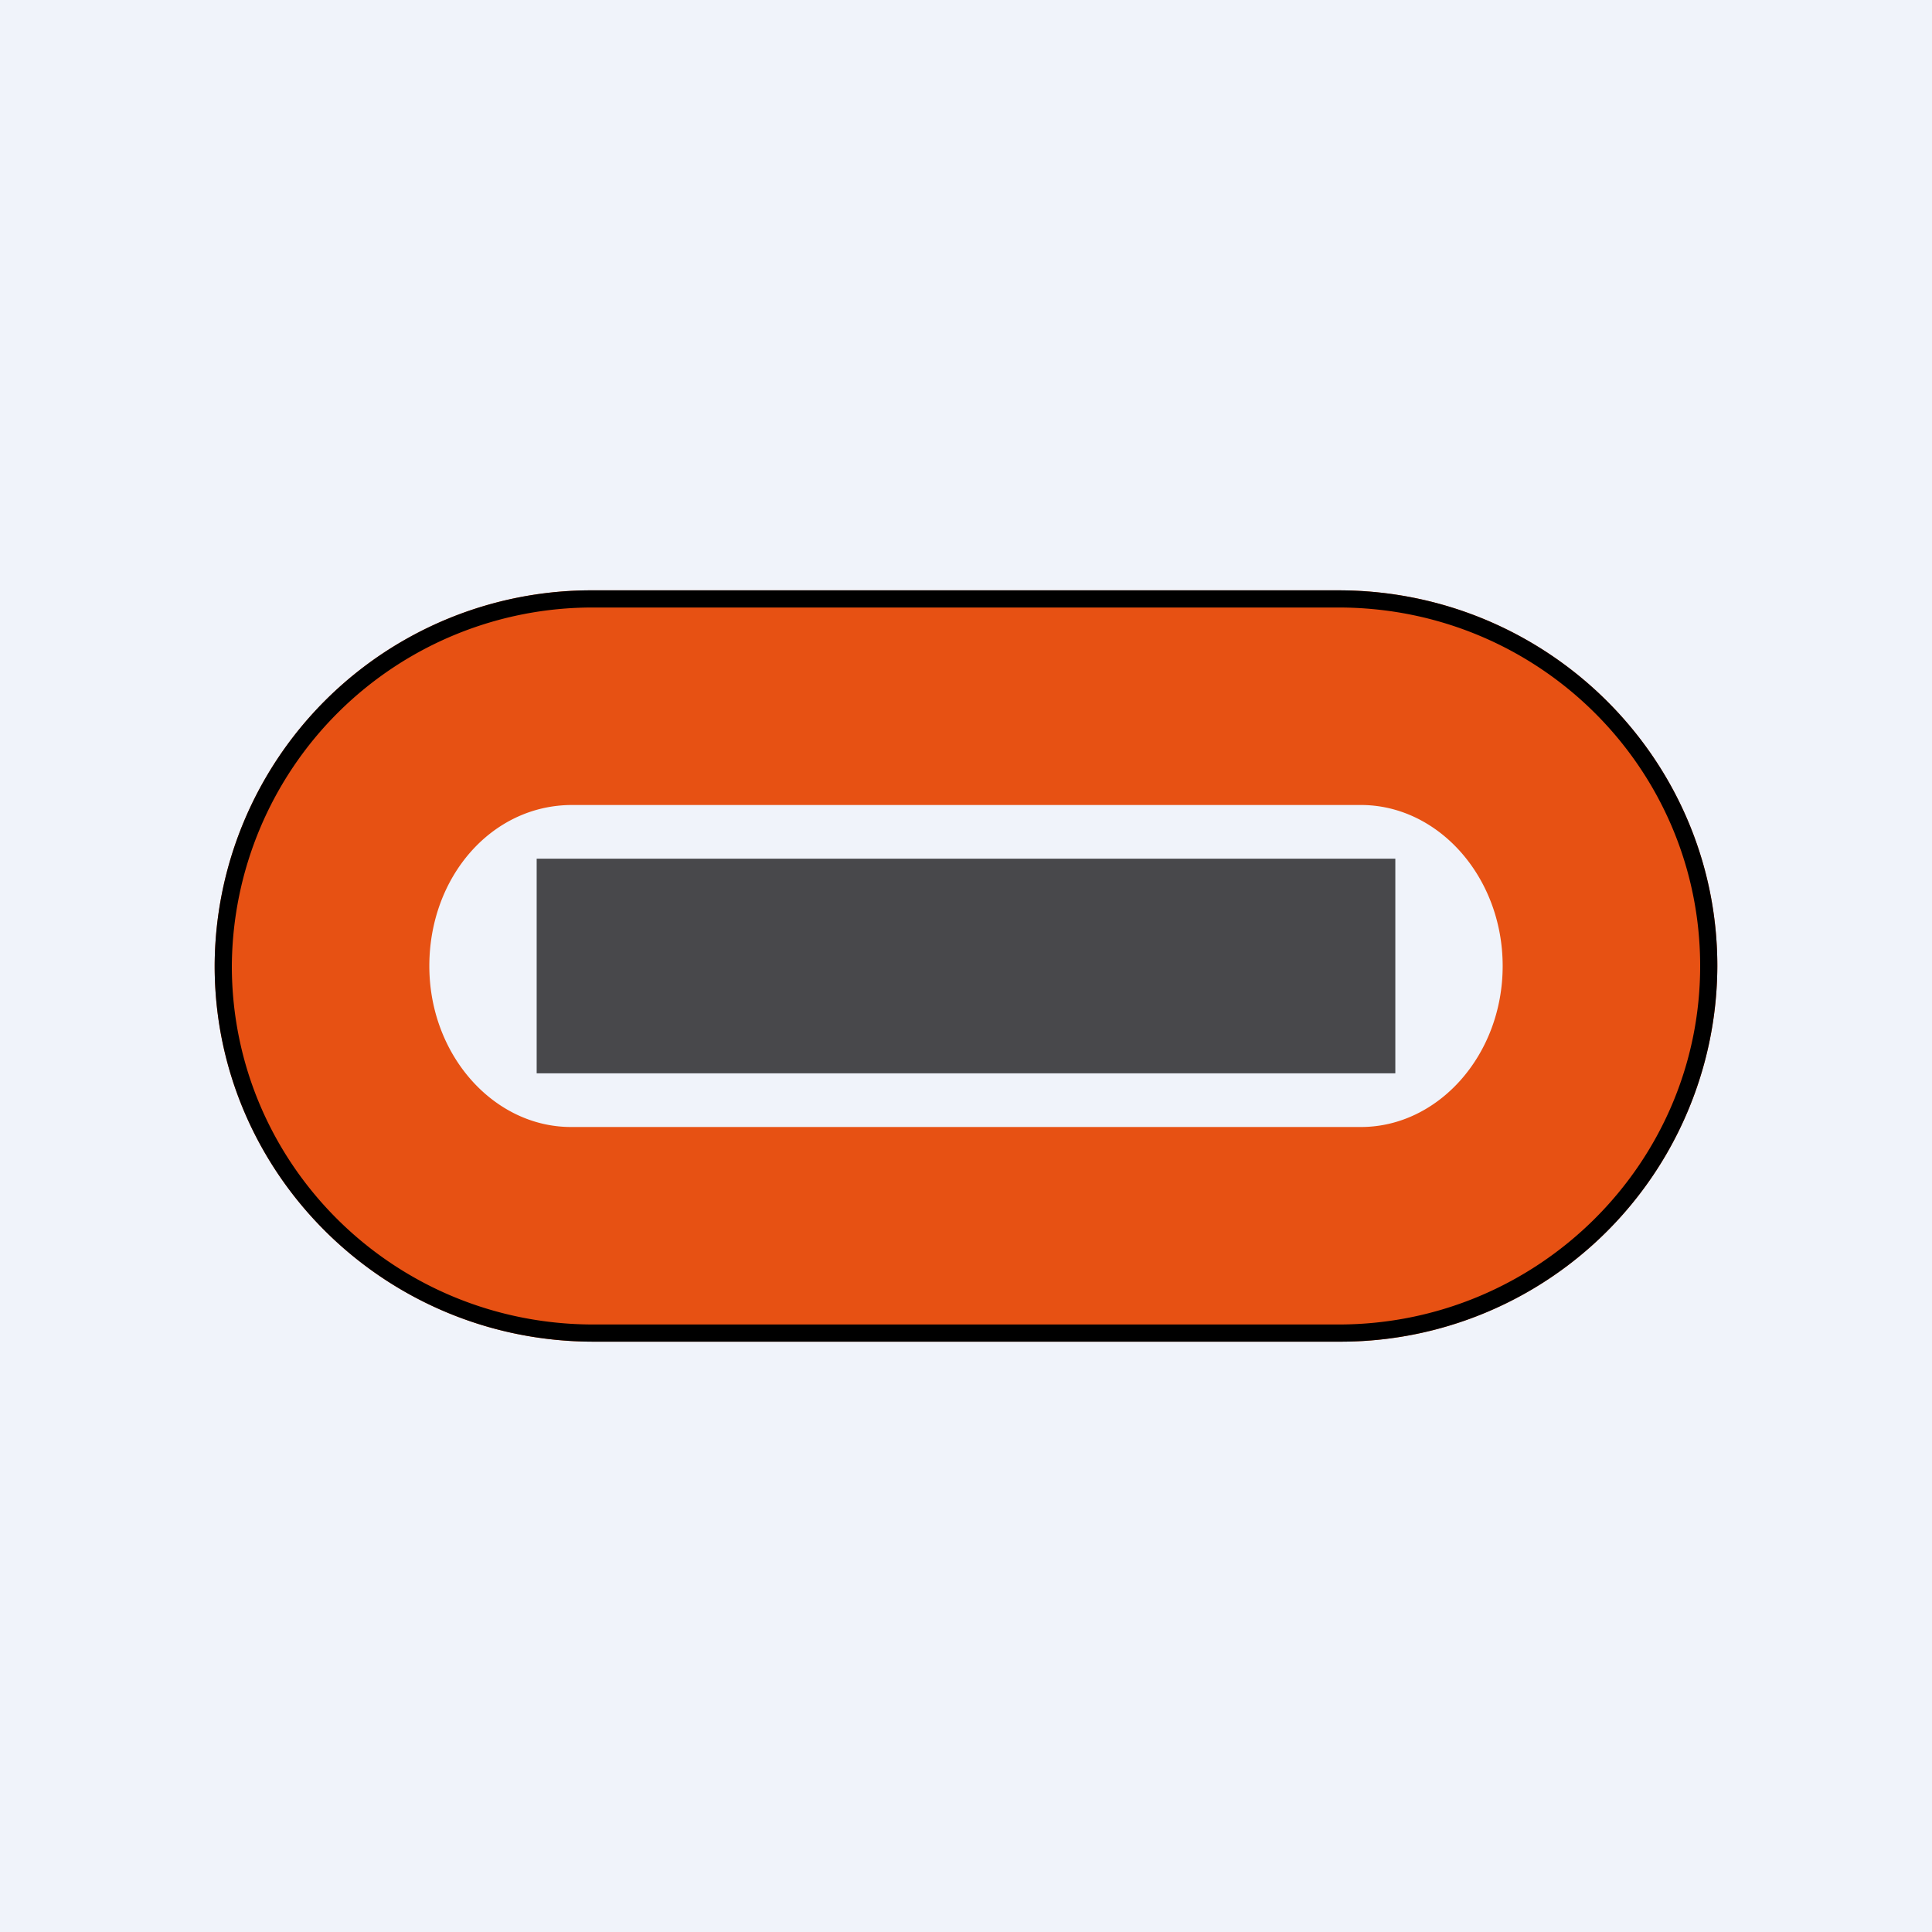 <!-- by TradingView --><svg xmlns="http://www.w3.org/2000/svg" width="18" height="18" viewBox="0 0 18 18"><path fill="#F0F3FA" d="M0 0h18v18H0z"/><path fill-rule="evenodd" d="M5.53 5.5A3.51 3.51 0 0 0 2 9c0 1.93 1.58 3.5 3.53 3.5h6.94A3.51 3.51 0 0 0 16 9c0-1.93-1.58-3.5-3.53-3.5H5.53Zm-.2 2C4.58 7.5 4 8.17 4 9s.6 1.5 1.32 1.5h7.36C13.4 10.5 14 9.83 14 9s-.6-1.5-1.32-1.5H5.32Z" fill="#E75113"/><path fill-rule="evenodd" d="M12.47 5.66H5.53A3.36 3.36 0 0 0 2.16 9c0 1.84 1.5 3.34 3.37 3.34h6.94c1.86 0 3.37-1.5 3.37-3.34 0-1.84-1.5-3.34-3.37-3.34ZM5.53 5.5A3.51 3.51 0 0 0 2 9c0 1.93 1.58 3.5 3.53 3.5h6.94A3.51 3.51 0 0 0 16 9c0-1.93-1.58-3.5-3.53-3.5H5.53Z"/><path fill-opacity=".7" d="M5 8h8v2H5z"/></svg>